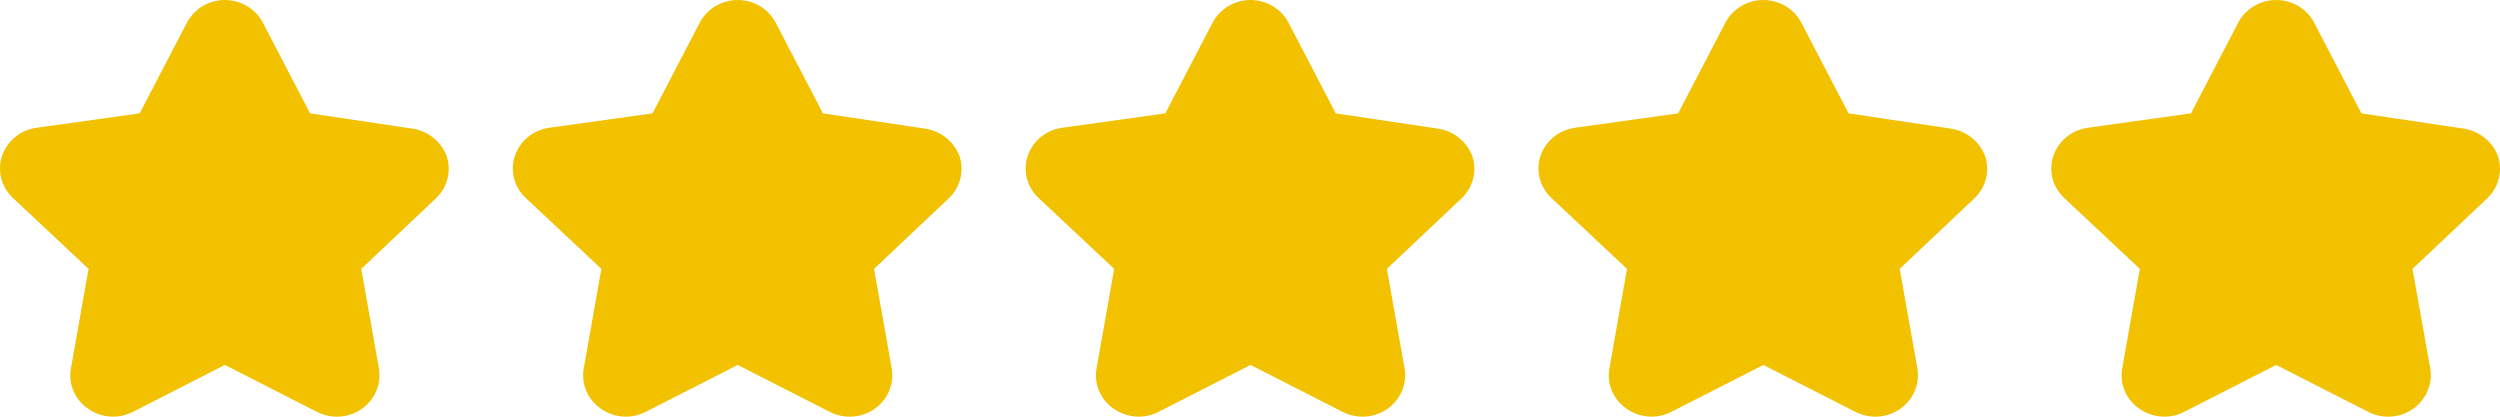 <svg width="78" height="13" viewBox="0 0 78 13" fill="none" xmlns="http://www.w3.org/2000/svg">
<path d="M13.938 4.875C13.854 4.65 13.709 4.45 13.519 4.298C13.329 4.146 13.1 4.047 12.856 4.012L9.675 3.537L8.204 0.713C8.094 0.499 7.924 0.319 7.714 0.193C7.505 0.067 7.263 0 7.017 0C6.77 0 6.529 0.067 6.319 0.193C6.11 0.319 5.94 0.499 5.829 0.713L4.358 3.537L1.142 3.986C0.899 4.019 0.67 4.117 0.48 4.27C0.291 4.422 0.149 4.623 0.069 4.849C-0.011 5.079 -0.022 5.326 0.038 5.562C0.098 5.798 0.225 6.012 0.406 6.179L2.763 8.389L2.214 11.489C2.17 11.727 2.197 11.972 2.291 12.195C2.386 12.418 2.543 12.611 2.746 12.75C2.944 12.892 3.18 12.977 3.426 12.995C3.672 13.014 3.918 12.965 4.137 12.854L7.017 11.386L9.897 12.854C10.117 12.965 10.364 13.015 10.612 12.996C10.859 12.978 11.096 12.892 11.296 12.75C11.496 12.607 11.651 12.412 11.744 12.188C11.836 11.964 11.863 11.719 11.82 11.481L11.27 8.389L13.592 6.196C13.771 6.03 13.898 5.818 13.959 5.584C14.02 5.35 14.013 5.105 13.938 4.875Z" fill="#F2C100"/>
<path d="M29.938 4.875C29.854 4.65 29.709 4.45 29.519 4.298C29.329 4.146 29.1 4.047 28.856 4.012L25.675 3.537L24.204 0.713C24.093 0.499 23.924 0.319 23.714 0.193C23.505 0.067 23.263 0 23.017 0C22.77 0 22.529 0.067 22.319 0.193C22.11 0.319 21.94 0.499 21.829 0.713L20.358 3.537L17.142 3.986C16.898 4.019 16.67 4.117 16.48 4.27C16.291 4.422 16.149 4.623 16.069 4.849C15.989 5.079 15.978 5.326 16.038 5.562C16.098 5.798 16.225 6.012 16.406 6.179L18.763 8.389L18.214 11.489C18.17 11.727 18.197 11.972 18.291 12.195C18.386 12.418 18.543 12.611 18.746 12.75C18.944 12.892 19.18 12.977 19.426 12.995C19.672 13.014 19.918 12.965 20.137 12.854L23.017 11.386L25.897 12.854C26.117 12.965 26.364 13.015 26.612 12.996C26.859 12.978 27.096 12.892 27.296 12.75C27.496 12.607 27.651 12.412 27.744 12.188C27.836 11.964 27.863 11.719 27.82 11.481L27.27 8.389L29.592 6.196C29.771 6.03 29.898 5.818 29.959 5.584C30.02 5.35 30.013 5.105 29.938 4.875Z" fill="#F2C100"/>
<path d="M45.938 4.875C45.854 4.65 45.709 4.45 45.519 4.298C45.329 4.146 45.1 4.047 44.856 4.012L41.675 3.537L40.204 0.713C40.093 0.499 39.924 0.319 39.714 0.193C39.505 0.067 39.263 0 39.017 0C38.77 0 38.529 0.067 38.319 0.193C38.11 0.319 37.94 0.499 37.829 0.713L36.358 3.537L33.142 3.986C32.898 4.019 32.67 4.117 32.48 4.27C32.291 4.422 32.149 4.623 32.069 4.849C31.989 5.079 31.978 5.326 32.038 5.562C32.098 5.798 32.225 6.012 32.406 6.179L34.763 8.389L34.214 11.489C34.17 11.727 34.197 11.972 34.291 12.195C34.386 12.418 34.543 12.611 34.746 12.75C34.944 12.892 35.18 12.977 35.426 12.995C35.672 13.014 35.918 12.965 36.137 12.854L39.017 11.386L41.897 12.854C42.117 12.965 42.364 13.015 42.612 12.996C42.859 12.978 43.096 12.892 43.296 12.75C43.496 12.607 43.651 12.412 43.744 12.188C43.836 11.964 43.863 11.719 43.82 11.481L43.27 8.389L45.592 6.196C45.771 6.03 45.898 5.818 45.959 5.584C46.02 5.35 46.013 5.105 45.938 4.875Z" fill="#F2C100"/>
<path d="M61.938 4.875C61.854 4.65 61.709 4.45 61.519 4.298C61.329 4.146 61.1 4.047 60.856 4.012L57.675 3.537L56.204 0.713C56.093 0.499 55.924 0.319 55.714 0.193C55.505 0.067 55.263 0 55.017 0C54.77 0 54.529 0.067 54.319 0.193C54.11 0.319 53.94 0.499 53.829 0.713L52.358 3.537L49.142 3.986C48.898 4.019 48.67 4.117 48.48 4.27C48.291 4.422 48.149 4.623 48.069 4.849C47.989 5.079 47.978 5.326 48.038 5.562C48.098 5.798 48.225 6.012 48.406 6.179L50.763 8.389L50.214 11.489C50.17 11.727 50.197 11.972 50.291 12.195C50.386 12.418 50.543 12.611 50.746 12.75C50.944 12.892 51.18 12.977 51.426 12.995C51.672 13.014 51.918 12.965 52.137 12.854L55.017 11.386L57.897 12.854C58.117 12.965 58.364 13.015 58.612 12.996C58.859 12.978 59.096 12.892 59.296 12.75C59.496 12.607 59.651 12.412 59.744 12.188C59.836 11.964 59.863 11.719 59.82 11.481L59.27 8.389L61.592 6.196C61.771 6.03 61.898 5.818 61.959 5.584C62.02 5.35 62.013 5.105 61.938 4.875Z" fill="#F2C100"/>
<path d="M77.938 4.875C77.854 4.65 77.709 4.45 77.519 4.298C77.329 4.146 77.1 4.047 76.856 4.012L73.675 3.537L72.204 0.713C72.094 0.499 71.924 0.319 71.714 0.193C71.504 0.067 71.263 0 71.017 0C70.77 0 70.529 0.067 70.319 0.193C70.11 0.319 69.94 0.499 69.829 0.713L68.358 3.537L65.142 3.986C64.898 4.019 64.67 4.117 64.48 4.27C64.291 4.422 64.149 4.623 64.069 4.849C63.989 5.079 63.978 5.326 64.038 5.562C64.098 5.798 64.225 6.012 64.406 6.179L66.763 8.389L66.214 11.489C66.17 11.727 66.197 11.972 66.291 12.195C66.385 12.418 66.543 12.611 66.746 12.75C66.944 12.892 67.18 12.977 67.426 12.995C67.672 13.014 67.918 12.965 68.137 12.854L71.017 11.386L73.897 12.854C74.117 12.965 74.364 13.015 74.612 12.996C74.859 12.978 75.096 12.892 75.296 12.75C75.496 12.607 75.651 12.412 75.744 12.188C75.836 11.964 75.863 11.719 75.82 11.481L75.27 8.389L77.592 6.196C77.771 6.03 77.898 5.818 77.959 5.584C78.02 5.35 78.013 5.105 77.938 4.875Z" fill="#F2C100"/>
</svg>
